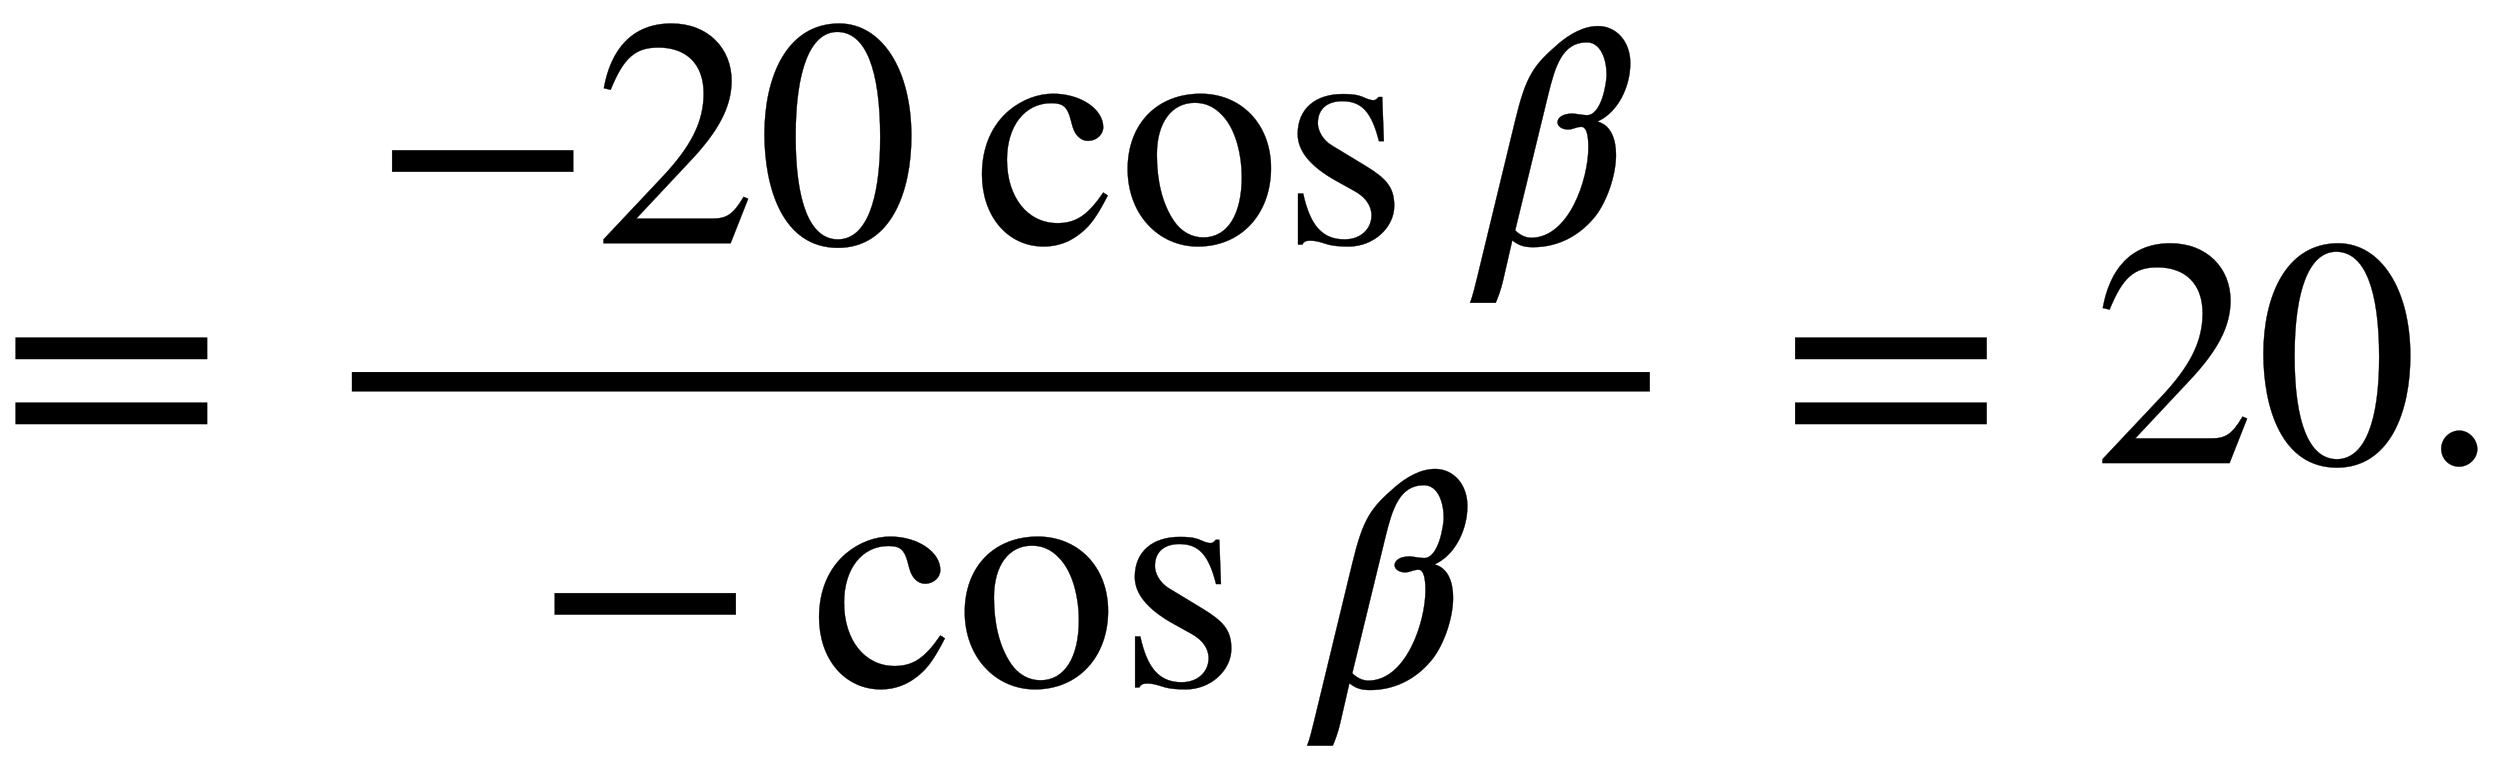 <svg xmlns="http://www.w3.org/2000/svg" xmlns:xlink="http://www.w3.org/1999/xlink" data-style="vertical-align:-2.207ex" width="17.858ex" height="5.515ex" aria-labelledby="MathJax-SVG-1-Title" viewBox="0 -1424.2 7688.7 2374.4"><defs aria-hidden="true"><path id="a" stroke-width="1" d="M637 320H48v66h589v-66zm0-200H48v66h589v-66z"/><path id="b" stroke-width="1" d="M621 220H64v66h557v-66z"/><path id="c" stroke-width="1" d="M474 137L420 0H29v12l178 189c94 99 130 175 130 260 0 91-54 141-139 141-72 0-107-32-147-130l-21 5c21 117 85 199 208 199 113 0 185-77 185-176 0-79-39-154-128-248L130 76h234c42 0 63 11 96 67z"/><path id="d" stroke-width="1" d="M476 330c0-172-63-344-226-344C79-14 24 172 24 336c0 177 69 340 230 340 131 0 222-141 222-346zm-96-5c0 208-44 325-132 325-83 0-128-118-128-321S164 12 250 12c85 0 130 115 130 313z"/><path id="e" stroke-width="1" d="M398 156l14-9c-32-62-52-91-82-115-34-28-72-42-115-42C104-10 25 83 25 212c0 83 30 152 84 197 40 33 88 51 135 51 84 0 154-47 154-103 0-23-21-42-47-42-22 0-40 17-48 46l-6 22c-10 37-23 48-59 48-81 0-136-70-136-174 0-115 63-195 155-195 57 0 93 24 141 94z"/><path id="f" stroke-width="1" d="M470 231c0-139-90-241-225-241C124-10 29 89 29 228s90 232 225 232c122 0 216-91 216-229zm-90-27c0 68-18 137-50 178-24 30-52 50-95 50-69 0-116-59-116-159 0-79 16-151 53-205 22-32 54-50 90-50 74 0 118 70 118 186z"/><path id="g" stroke-width="1" d="M156 301l104-63c64-39 88-66 88-123 0-67-64-125-140-125-21 0-50 1-73 9-24 8-35 9-46 9C77 8 71 6 65-4H52v157h16C89 56 126 12 195 12c51 0 83 33 83 74 0 31-20 57-53 75l-54 30C88 237 51 285 51 336c0 79 56 123 138 123 24 0 46-1 67-11 11-5 21-8 28-8 4 0 8 1 16 10h11l5-136h-15c-23 90-53 123-113 123-43 0-75-21-75-68 0-22 15-51 43-68z"/><path id="h" stroke-width="1" d="M47-105l116 479c34 142 57 173 133 239 34 29 77 55 123 55 55 0 99-46 99-114 0-73-38-151-100-179v-1c41-11 56-55 56-102 0-66-30-146-63-188-44-56-110-96-192-96-25 0-43 4-64 21l-28-122c-6-28-18-59-23-70H25c7 16 17 57 22 78zm219 564L164 40c17-18 37-23 49-23 117 0 176 181 176 278 0 34-5 63-21 63-19 0-24-8-42-8s-32 10-32 22c0 11 11 27 47 27 8 0 30-5 44-5 44 0 60 99 60 124 0 46-17 100-61 100-75 0-97-74-118-159z"/><path id="i" stroke-width="1" d="M181 43c0-29-26-54-56-54-31 0-55 24-55 55s25 56 56 56c29 0 55-27 55-57z"/></defs><g fill="currentColor" stroke="currentColor" stroke-width="0" aria-hidden="true" transform="scale(1 -1)"><use xlink:href="#a"/><path stroke="none" d="M1082 220h3992v60H1082z"/><g transform="translate(1142 676)"><use xlink:href="#b"/><g transform="translate(685)"><use xlink:href="#c"/><use x="500" xlink:href="#d"/></g><g transform="translate(1853)"><use xlink:href="#e"/><use x="444" xlink:href="#f"/><use x="945" xlink:href="#g"/></g><use x="3354" xlink:href="#h"/></g><g transform="translate(1642 -686)"><use xlink:href="#b"/><g transform="translate(852)"><use xlink:href="#e"/><use x="444" xlink:href="#f"/><use x="945" xlink:href="#g"/></g><use x="2353" xlink:href="#h"/></g><use x="5473" xlink:href="#a"/><g transform="translate(6437)"><use xlink:href="#c"/><use x="500" xlink:href="#d"/><use x="1001" xlink:href="#i"/></g></g></svg>